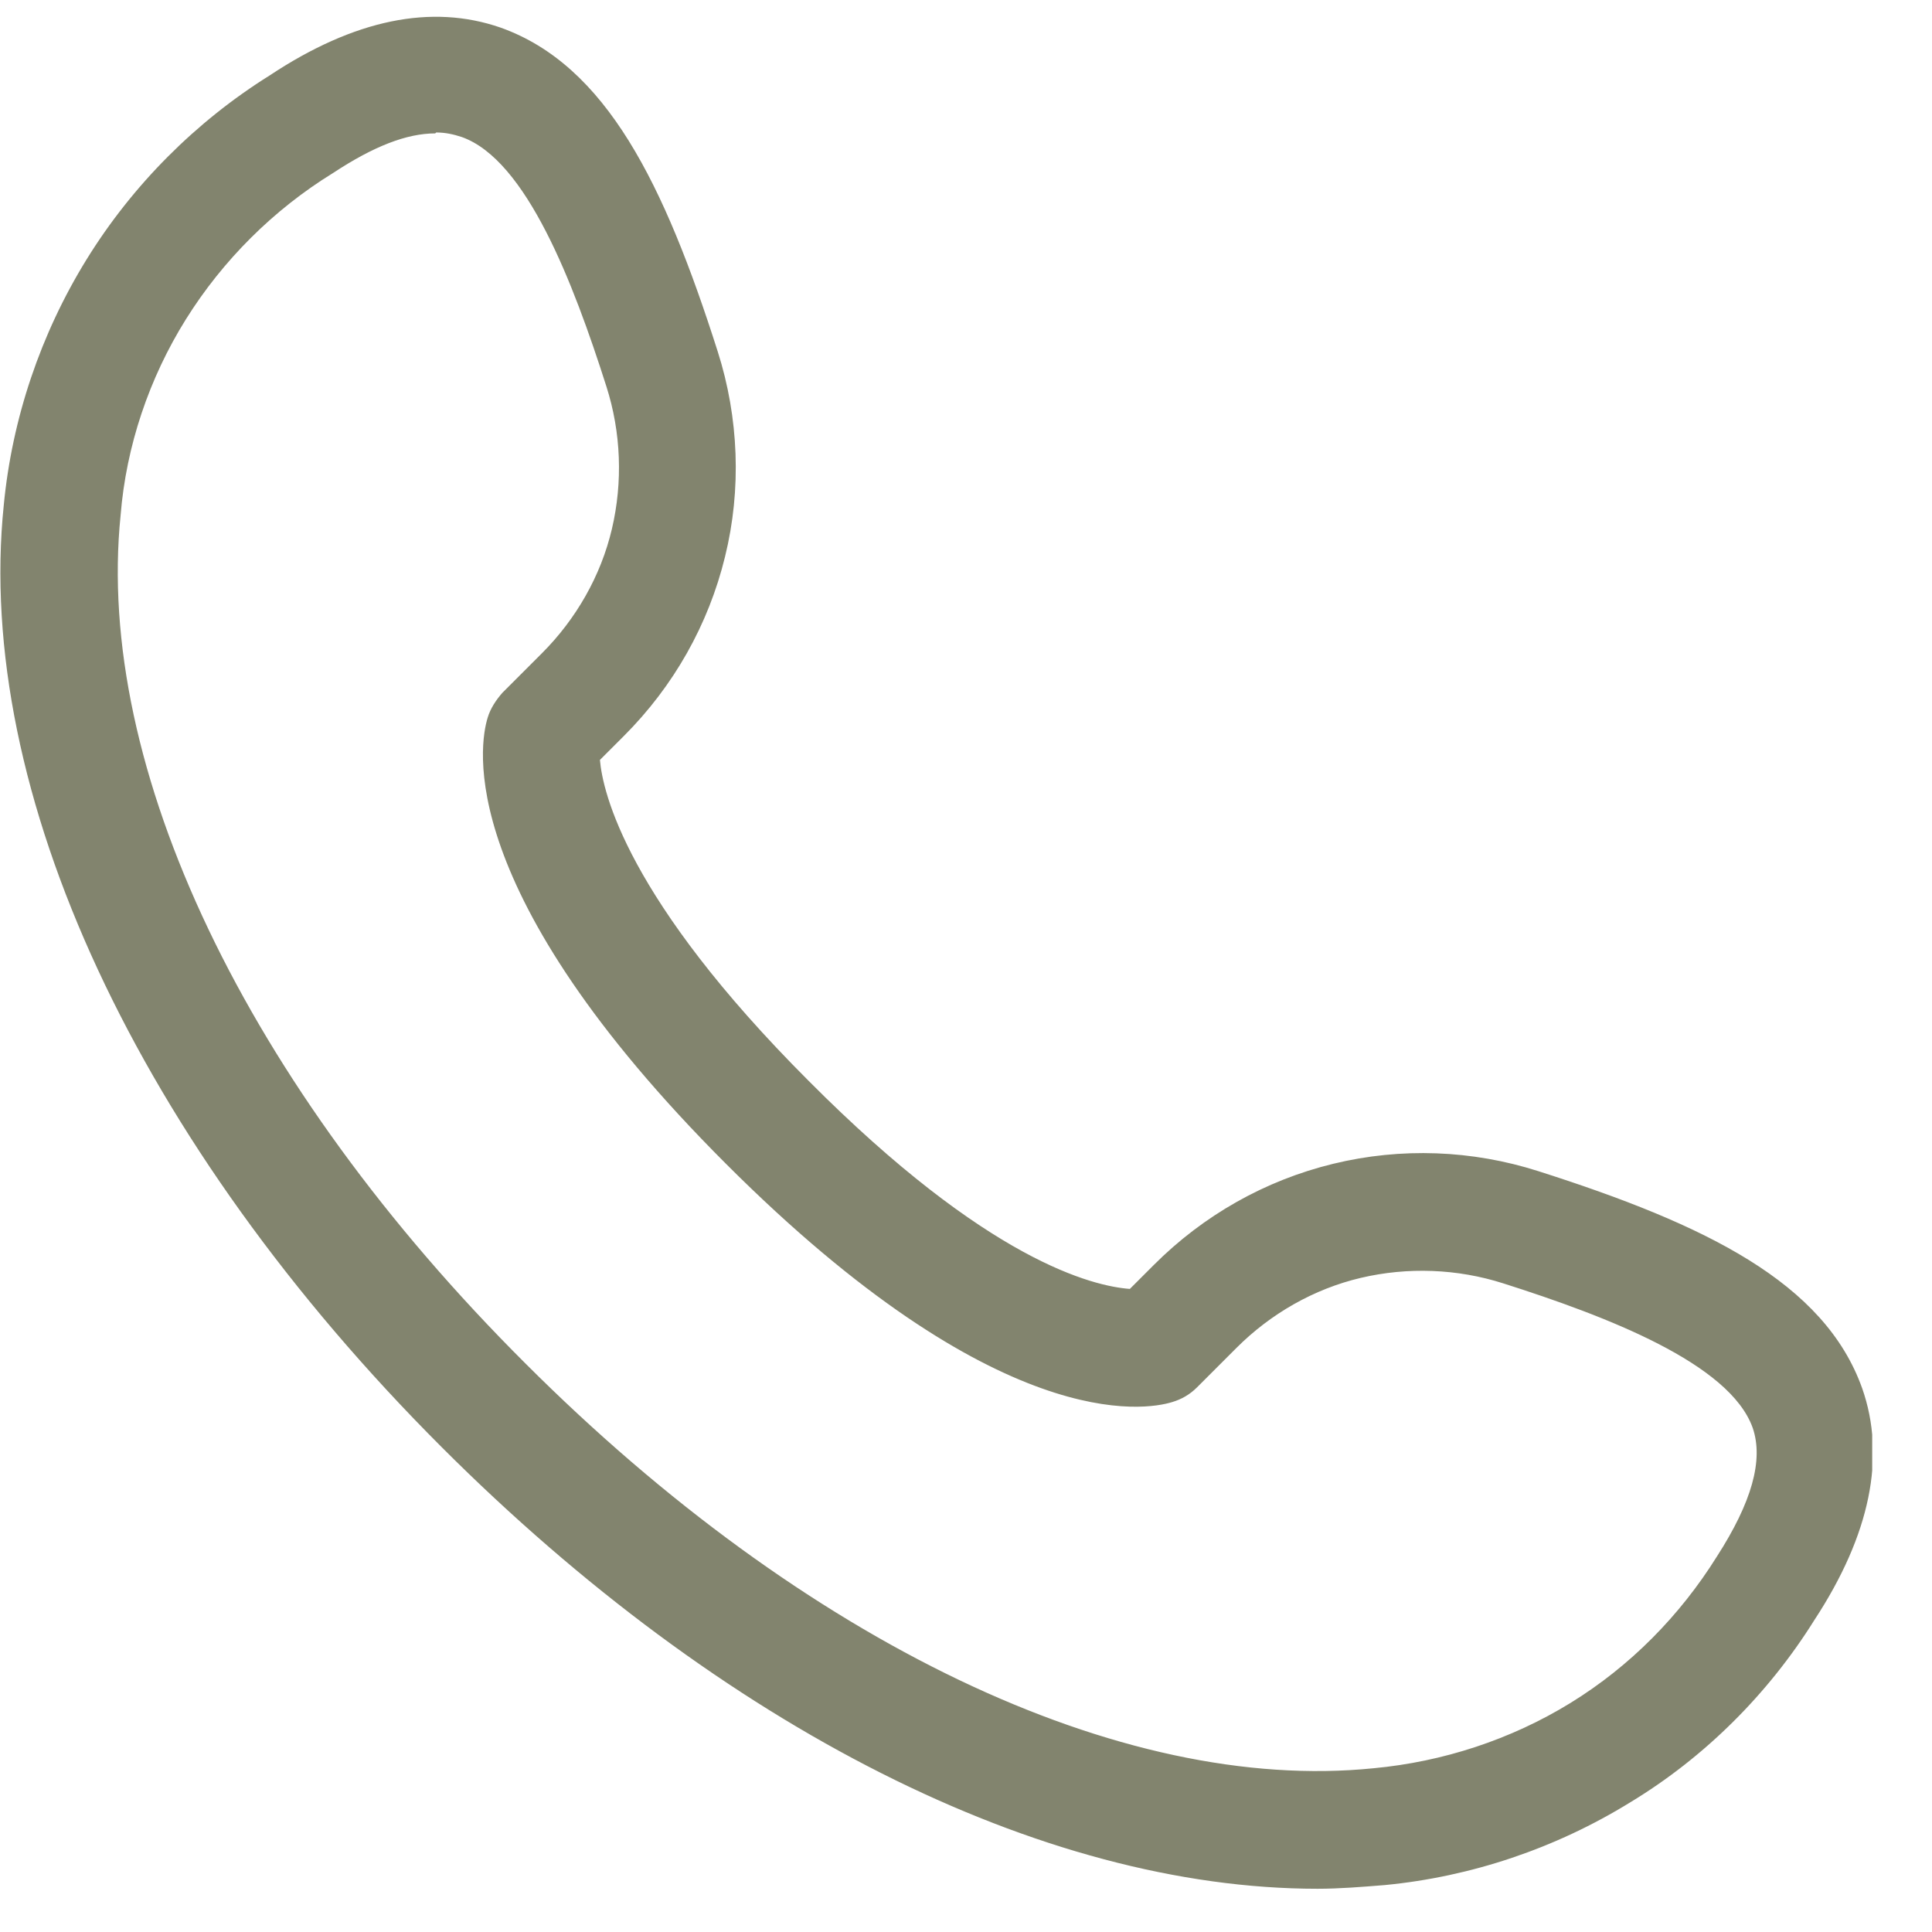 <svg width="21" height="21" viewBox="0 0 21 21" fill="none" xmlns="http://www.w3.org/2000/svg">
<g clip-path="url(#clip0_160_3049)">
<path d="M20.04 15.16C19.66 14.08 18.41 13.49 16.65 12.93C15.96 12.71 15.23 12.68 14.52 12.85C13.82 13.02 13.18 13.38 12.67 13.89L12.35 14.21C12.02 14.21 10.79 14.04 8.64 11.89C6.46 9.71 6.31 8.49 6.31 8.18L6.63 7.86C7.14 7.35 7.5 6.71 7.67 6.01C7.84 5.31 7.81 4.57 7.59 3.88C7.03 2.12 6.43 0.87 5.36 0.49C4.68 0.25 3.89 0.42 3.02 0.99C2.24 1.48 1.58 2.14 1.1 2.92C0.62 3.7 0.32 4.59 0.23 5.5C-0.08 8.56 1.68 12.33 4.94 15.59C7.95 18.6 11.4 20.33 14.31 20.33C14.55 20.33 14.78 20.32 15.02 20.29C15.94 20.2 16.82 19.9 17.6 19.42C18.38 18.94 19.04 18.28 19.53 17.5C20.1 16.63 20.27 15.84 20.03 15.16H20.04ZM18.81 17.02C18.4 17.69 17.83 18.26 17.16 18.68C16.49 19.1 15.73 19.35 14.94 19.42C12.13 19.71 8.63 18.04 5.56 14.97C2.48 11.9 0.82 8.39 1.1 5.59C1.17 4.8 1.43 4.04 1.84 3.37C2.26 2.7 2.83 2.13 3.5 1.72C4.14 1.3 4.66 1.16 5.07 1.31C5.85 1.59 6.37 2.9 6.76 4.14C6.93 4.68 6.95 5.25 6.82 5.79C6.69 6.34 6.41 6.84 6.01 7.23L5.58 7.66C5.53 7.71 5.49 7.77 5.47 7.84C5.42 8.01 5.07 9.55 8.01 12.49C10.96 15.44 12.5 15.08 12.66 15.03C12.73 15.01 12.79 14.97 12.84 14.92L13.27 14.49C13.67 14.09 14.17 13.81 14.71 13.68C15.26 13.55 15.83 13.57 16.36 13.74C17.61 14.14 18.92 14.65 19.19 15.43C19.34 15.85 19.2 16.36 18.78 17L18.81 17.02Z" fill="#82846E"/>
<path d="M14.321 20.53C11.321 20.53 7.851 18.78 4.801 15.73C1.501 12.43 -0.279 8.6 0.041 5.49C0.131 4.55 0.441 3.63 0.941 2.82C1.441 2.01 2.131 1.32 2.931 0.82C3.851 0.21 4.691 0.04 5.441 0.3C6.591 0.71 7.221 2 7.801 3.82C8.031 4.54 8.061 5.32 7.881 6.05C7.701 6.79 7.321 7.46 6.781 8L6.521 8.26C6.551 8.61 6.811 9.77 8.791 11.75C10.741 13.71 11.881 13.98 12.281 14.01L12.541 13.75C13.081 13.21 13.751 12.83 14.491 12.65C15.231 12.47 16.001 12.5 16.721 12.73C18.541 13.31 19.831 13.94 20.241 15.09C20.501 15.83 20.331 16.68 19.721 17.61C19.221 18.41 18.531 19.1 17.721 19.59C16.911 20.09 15.991 20.4 15.051 20.49C14.801 20.51 14.561 20.53 14.321 20.53ZM4.741 0.58C4.261 0.58 3.721 0.77 3.141 1.15C2.391 1.62 1.741 2.27 1.281 3.02C0.811 3.77 0.521 4.64 0.441 5.52C0.131 8.52 1.871 12.23 5.091 15.45C8.071 18.43 11.431 20.13 14.321 20.13C14.541 20.13 14.781 20.12 15.011 20.09C15.891 20.01 16.751 19.71 17.511 19.25C18.261 18.78 18.911 18.14 19.381 17.39C19.921 16.57 20.081 15.84 19.861 15.22C19.511 14.22 18.301 13.66 16.601 13.11C15.951 12.9 15.251 12.87 14.581 13.03C13.911 13.19 13.311 13.53 12.821 14.02L12.441 14.4H12.361C11.921 14.4 10.661 14.17 8.511 12.02C6.351 9.86 6.121 8.61 6.121 8.17V8.09L6.501 7.71C6.991 7.23 7.331 6.62 7.491 5.95C7.651 5.28 7.631 4.59 7.411 3.93C6.861 2.23 6.301 1.02 5.301 0.67C5.121 0.61 4.931 0.58 4.741 0.58ZM14.311 19.66C11.571 19.66 8.301 18 5.421 15.12C2.301 12 0.611 8.43 0.911 5.57C0.981 4.76 1.251 3.96 1.681 3.26C2.111 2.57 2.711 1.97 3.401 1.54C4.091 1.09 4.661 0.94 5.141 1.11C6.001 1.41 6.521 2.71 6.961 4.07C7.141 4.64 7.171 5.25 7.031 5.83C6.891 6.41 6.591 6.94 6.161 7.37L5.731 7.8C5.731 7.8 5.681 7.86 5.671 7.9C5.651 7.96 5.251 9.44 8.161 12.35C11.071 15.26 12.551 14.86 12.611 14.84C12.651 14.83 12.681 14.81 12.711 14.78L13.141 14.35C13.561 13.93 14.091 13.63 14.681 13.49C15.261 13.35 15.871 13.37 16.441 13.56C17.731 13.97 19.101 14.51 19.401 15.38C19.571 15.86 19.431 16.43 18.971 17.13C18.541 17.82 17.951 18.42 17.261 18.85C16.561 19.28 15.761 19.55 14.951 19.62C14.741 19.64 14.521 19.65 14.301 19.65L14.311 19.66ZM4.731 1.45C4.421 1.45 4.061 1.59 3.621 1.88C2.971 2.28 2.421 2.83 2.021 3.47C1.621 4.11 1.371 4.85 1.311 5.6C1.031 8.34 2.671 11.79 5.711 14.82C8.741 17.85 12.181 19.5 14.931 19.22C15.681 19.15 16.421 18.91 17.071 18.51C17.721 18.11 18.261 17.56 18.661 16.92C19.041 16.33 19.171 15.87 19.051 15.52C18.801 14.82 17.471 14.31 16.341 13.95C15.841 13.79 15.301 13.77 14.791 13.89C14.281 14.01 13.811 14.28 13.441 14.65L13.011 15.08C12.931 15.16 12.841 15.21 12.741 15.24C12.451 15.33 10.851 15.61 7.891 12.65C4.921 9.68 5.211 8.09 5.301 7.8C5.331 7.7 5.391 7.61 5.461 7.53L5.891 7.1C6.261 6.73 6.531 6.26 6.651 5.75C6.771 5.24 6.751 4.7 6.591 4.2C6.231 3.07 5.721 1.74 5.021 1.49C4.931 1.46 4.841 1.44 4.741 1.44L4.731 1.45Z" fill="#82846E"/>
</g>
<defs>
<clipPath id="clip0_160_3049">
<rect width="20.35" height="20.35" fill="white" transform="translate(0 0.18)"/>
</clipPath>
</defs>
</svg>
